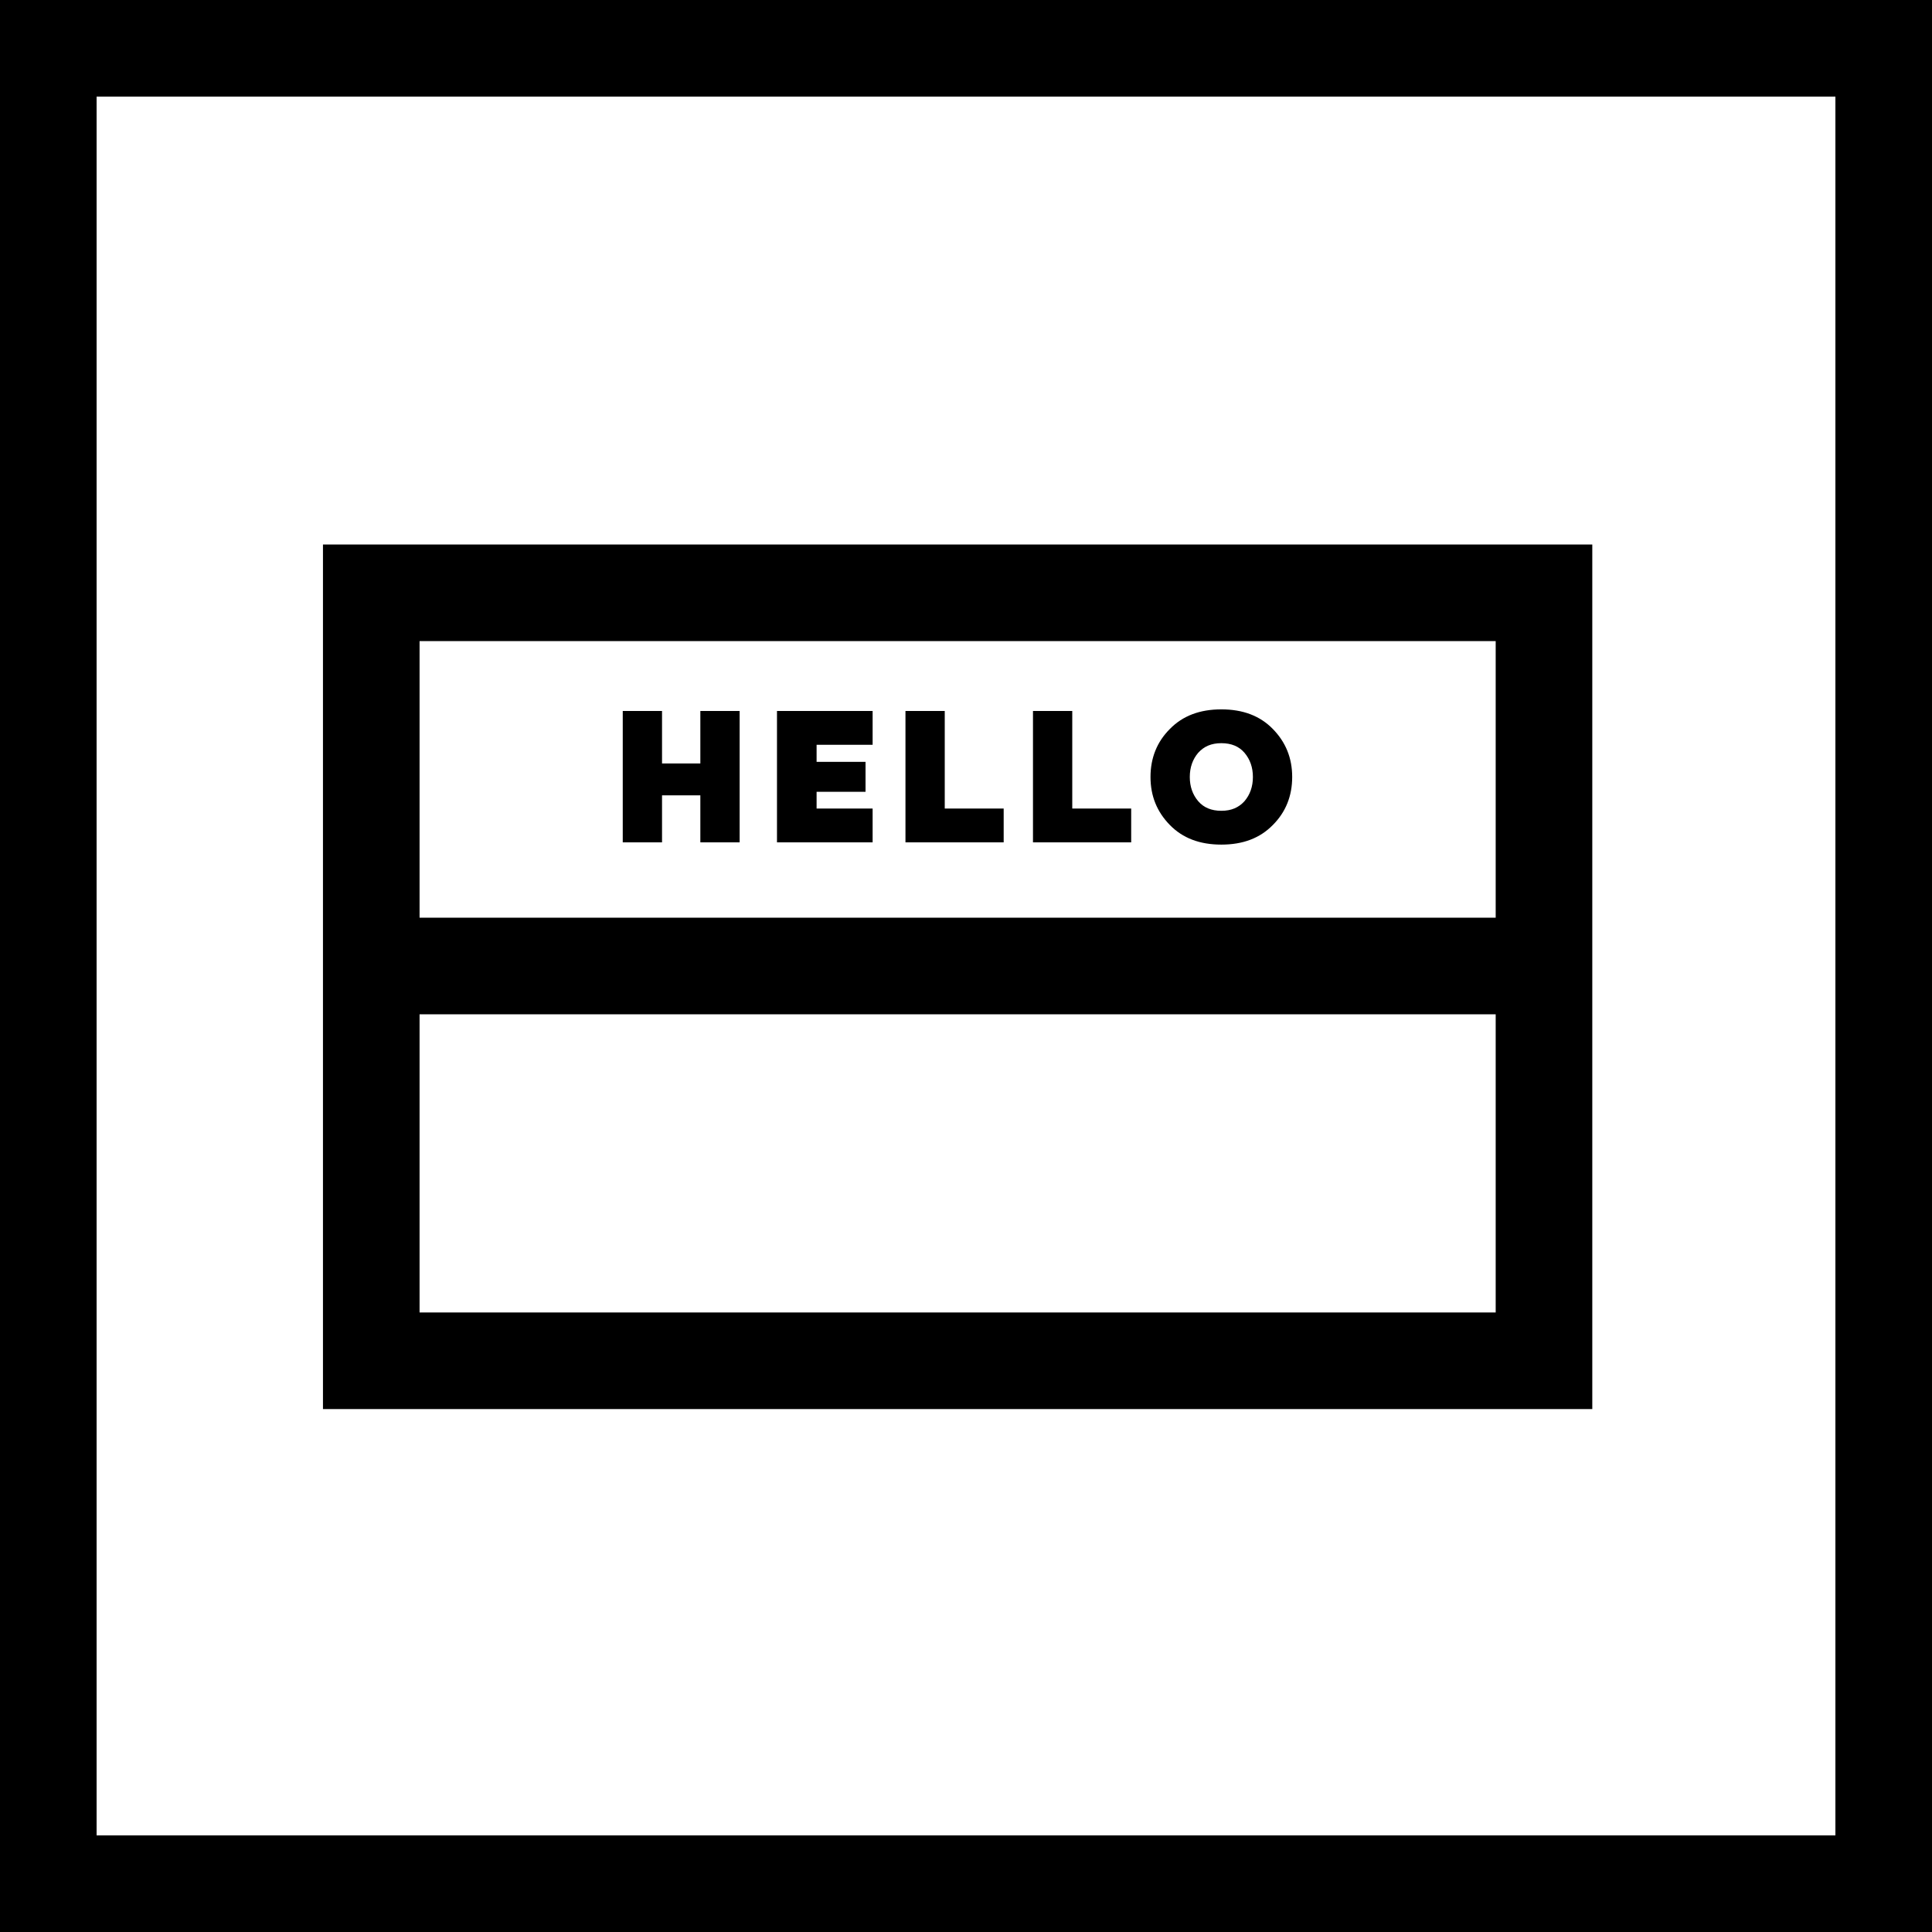 <?xml version="1.0" encoding="UTF-8"?><svg id="Layer_1" xmlns="http://www.w3.org/2000/svg" viewBox="0 0 60 60"><defs><style>.cls-1{fill:none;stroke:#000;stroke-miterlimit:10;stroke-width:3px;}</style></defs><path class="cls-1" d="M47.95,18.41H11.53v23.85H47.95V18.41Z"/><path class="cls-1" d="M11.53,30H47.95"/><path d="M57,3V57H3V3H57Zm3-3H0V60H60V0Z"/><path d="M21.75,26.16v-1.46h-1.19v1.46h-1.22v-4.08h1.22v1.63h1.19v-1.63h1.22v4.08h-1.22Z"/><path d="M24.13,26.16v-4.08h2.97v1.05h-1.74v.53h1.52v.93h-1.52v.52h1.74v1.05h-2.97Z"/><path d="M29.34,25.11h1.83v1.05h-3.05v-4.08h1.22v3.03Z"/><path d="M33.3,25.11h1.83v1.05h-3.05v-4.08h1.22v3.03Z"/><path d="M36.33,25.62c-.4-.41-.6-.9-.6-1.49s.2-1.09,.6-1.49c.4-.41,.93-.61,1.6-.61s1.2,.2,1.6,.61c.4,.41,.6,.9,.6,1.49s-.2,1.09-.6,1.49c-.4,.41-.93,.61-1.6,.61s-1.2-.2-1.6-.61Zm2.32-.74c.17-.2,.26-.45,.26-.75s-.09-.55-.26-.75c-.17-.2-.41-.3-.72-.3s-.54,.1-.72,.3c-.17,.2-.26,.45-.26,.75s.09,.55,.26,.75c.17,.2,.41,.3,.72,.3s.54-.1,.72-.3Z"/></svg>